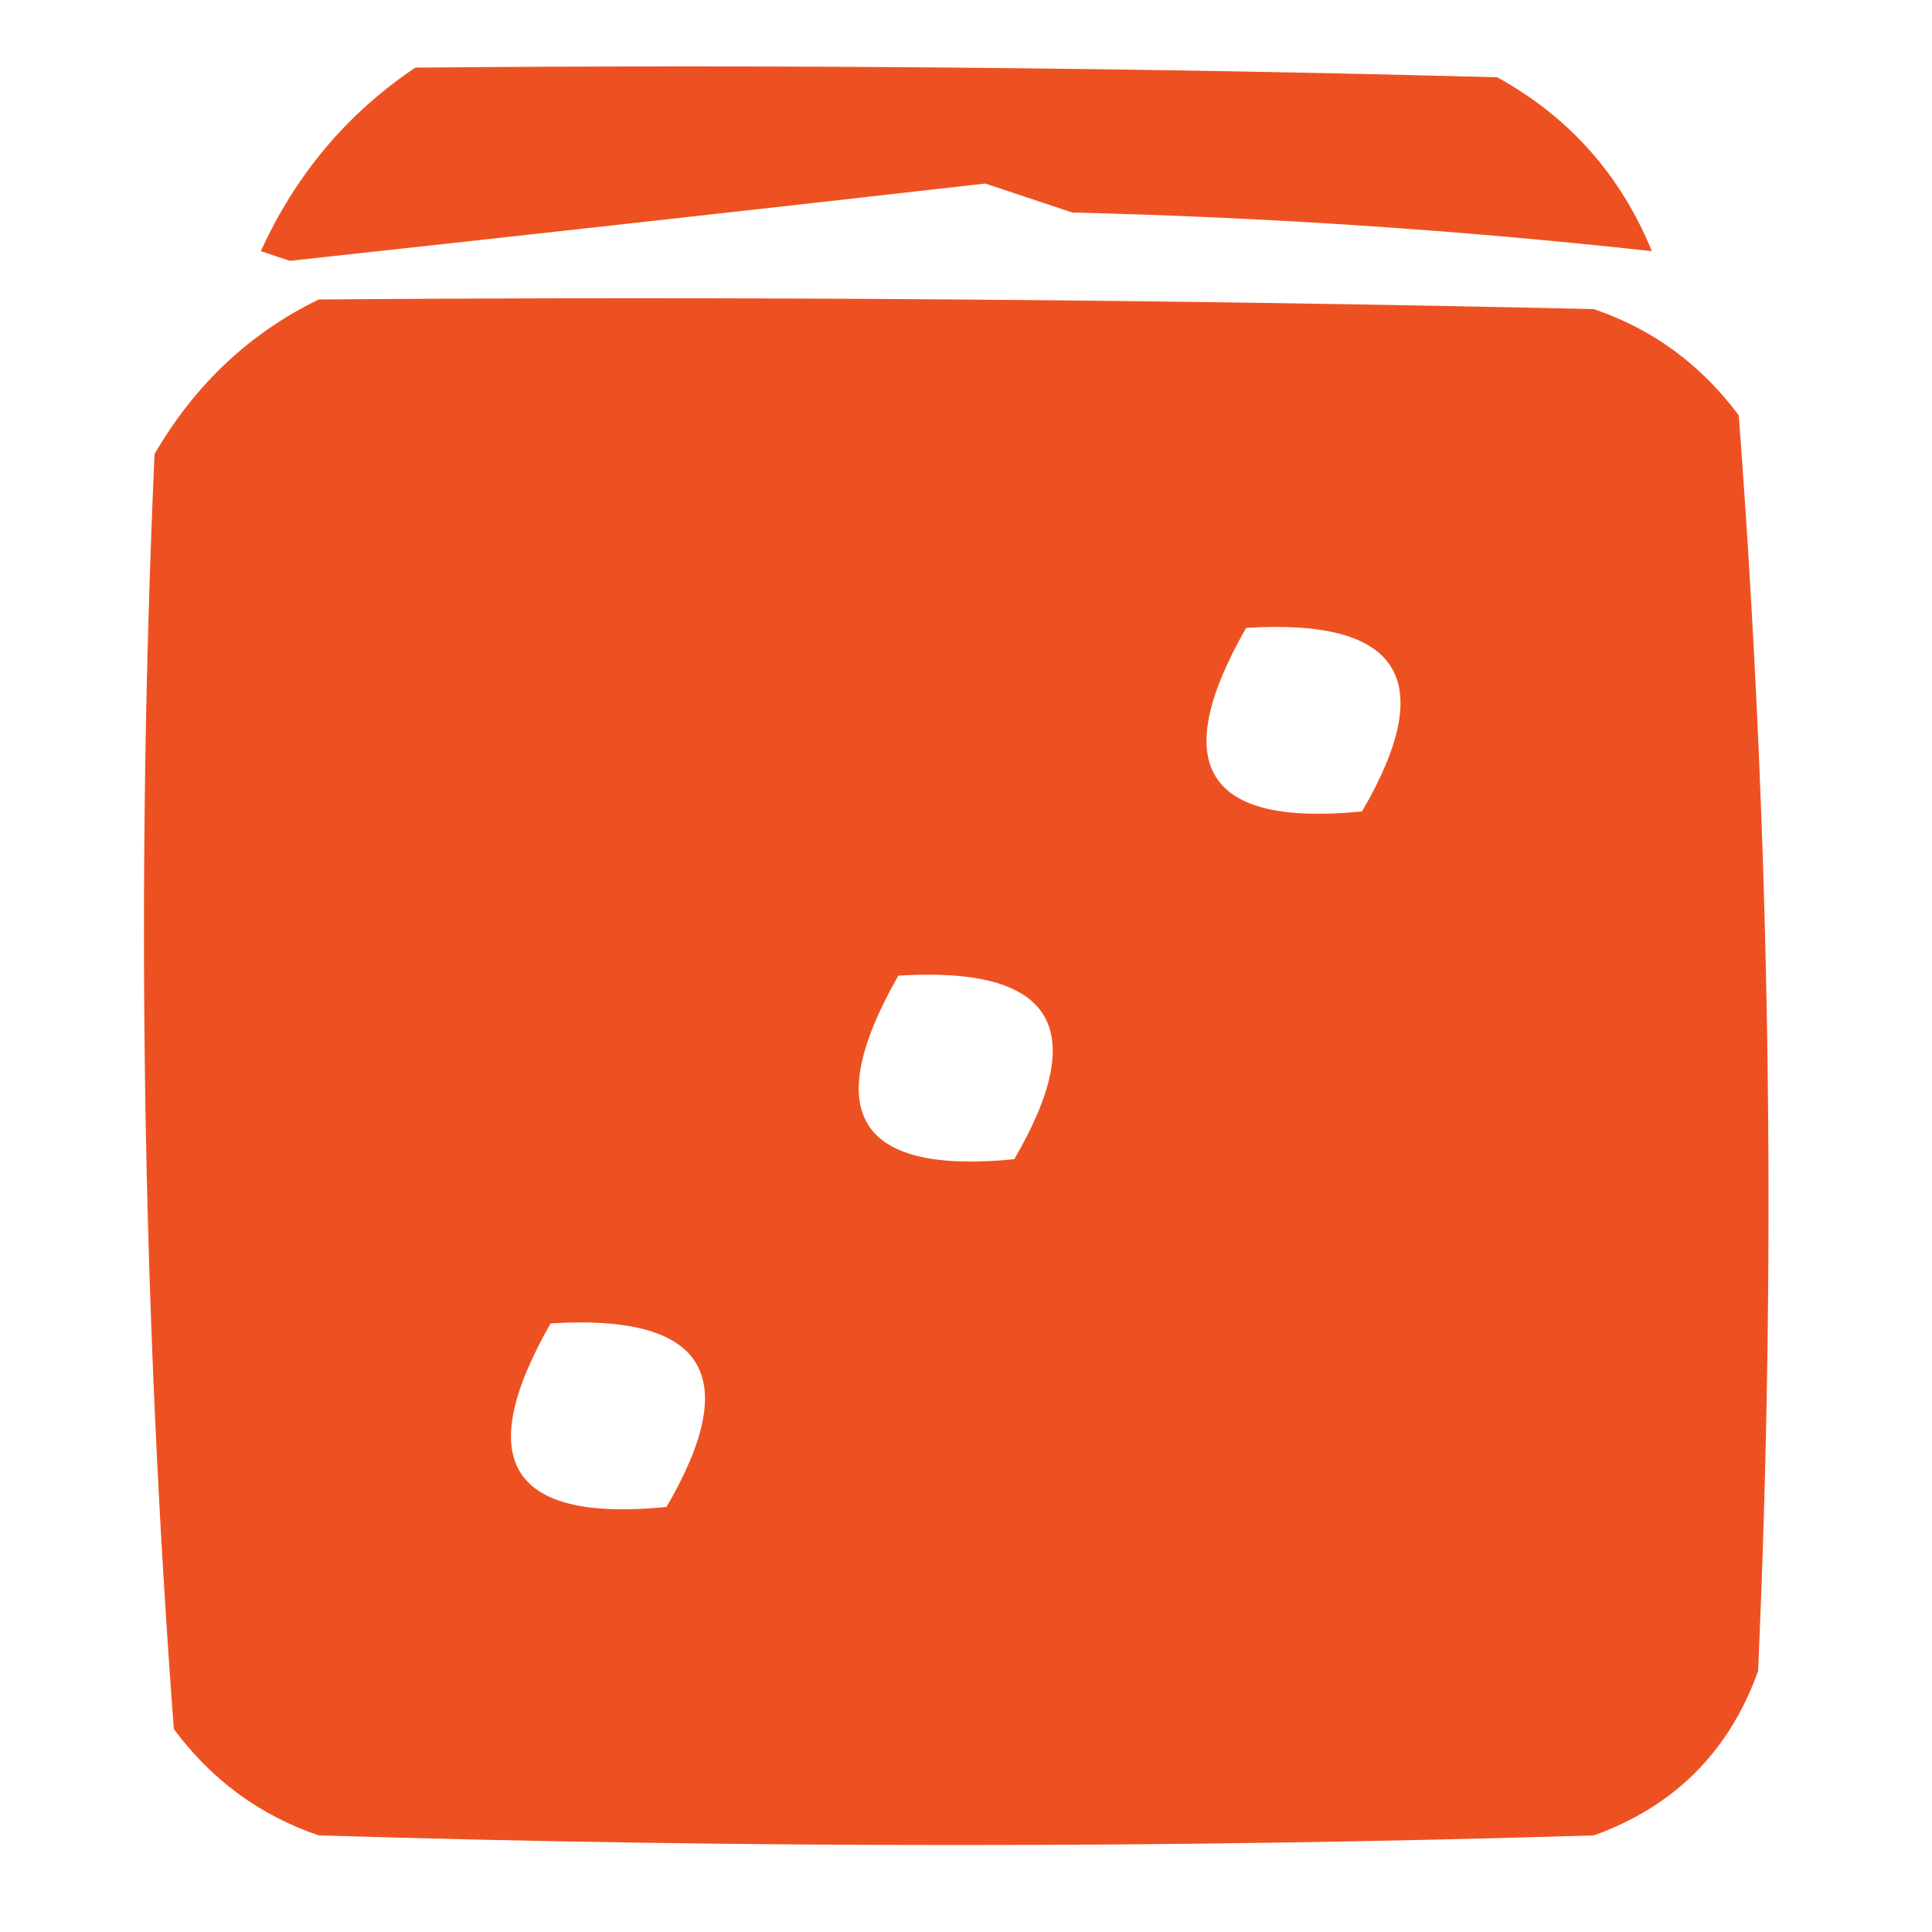 <svg width="51" height="51" viewBox="0 0 51 51" fill="none" xmlns="http://www.w3.org/2000/svg">
<path fill-rule="evenodd" clip-rule="evenodd" d="M10.964 1.785C20.486 1.7 30.006 1.785 39.525 2.04C41.423 3.089 42.783 4.619 43.605 6.63C38.555 6.075 33.455 5.735 28.305 5.61C27.54 5.355 26.774 5.1 26.009 4.845C19.895 5.539 13.775 6.219 7.65 6.885C7.395 6.8 7.14 6.715 6.885 6.63C7.808 4.606 9.168 2.991 10.964 1.785Z" fill="#EE5121"/>
<path fill-rule="evenodd" clip-rule="evenodd" d="M8.414 7.905C19.636 7.82 30.856 7.905 42.074 8.16C43.625 8.686 44.9 9.621 45.899 10.965C46.732 21.982 46.903 33.032 46.409 44.115C45.644 46.24 44.2 47.685 42.074 48.45C30.854 48.79 19.634 48.79 8.414 48.45C6.864 47.924 5.589 46.989 4.589 45.645C3.751 34.47 3.581 23.25 4.079 11.985C5.15 10.148 6.595 8.788 8.414 7.905ZM32.894 16.575C36.968 16.319 37.987 17.934 35.954 21.42C31.836 21.83 30.816 20.215 32.894 16.575ZM23.714 25.755C27.788 25.499 28.808 27.114 26.774 30.6C22.656 31.01 21.636 29.395 23.714 25.755ZM14.534 34.935C18.608 34.679 19.628 36.294 17.594 39.78C13.476 40.19 12.456 38.575 14.534 34.935Z" fill="#EE5121"/>
</svg>
